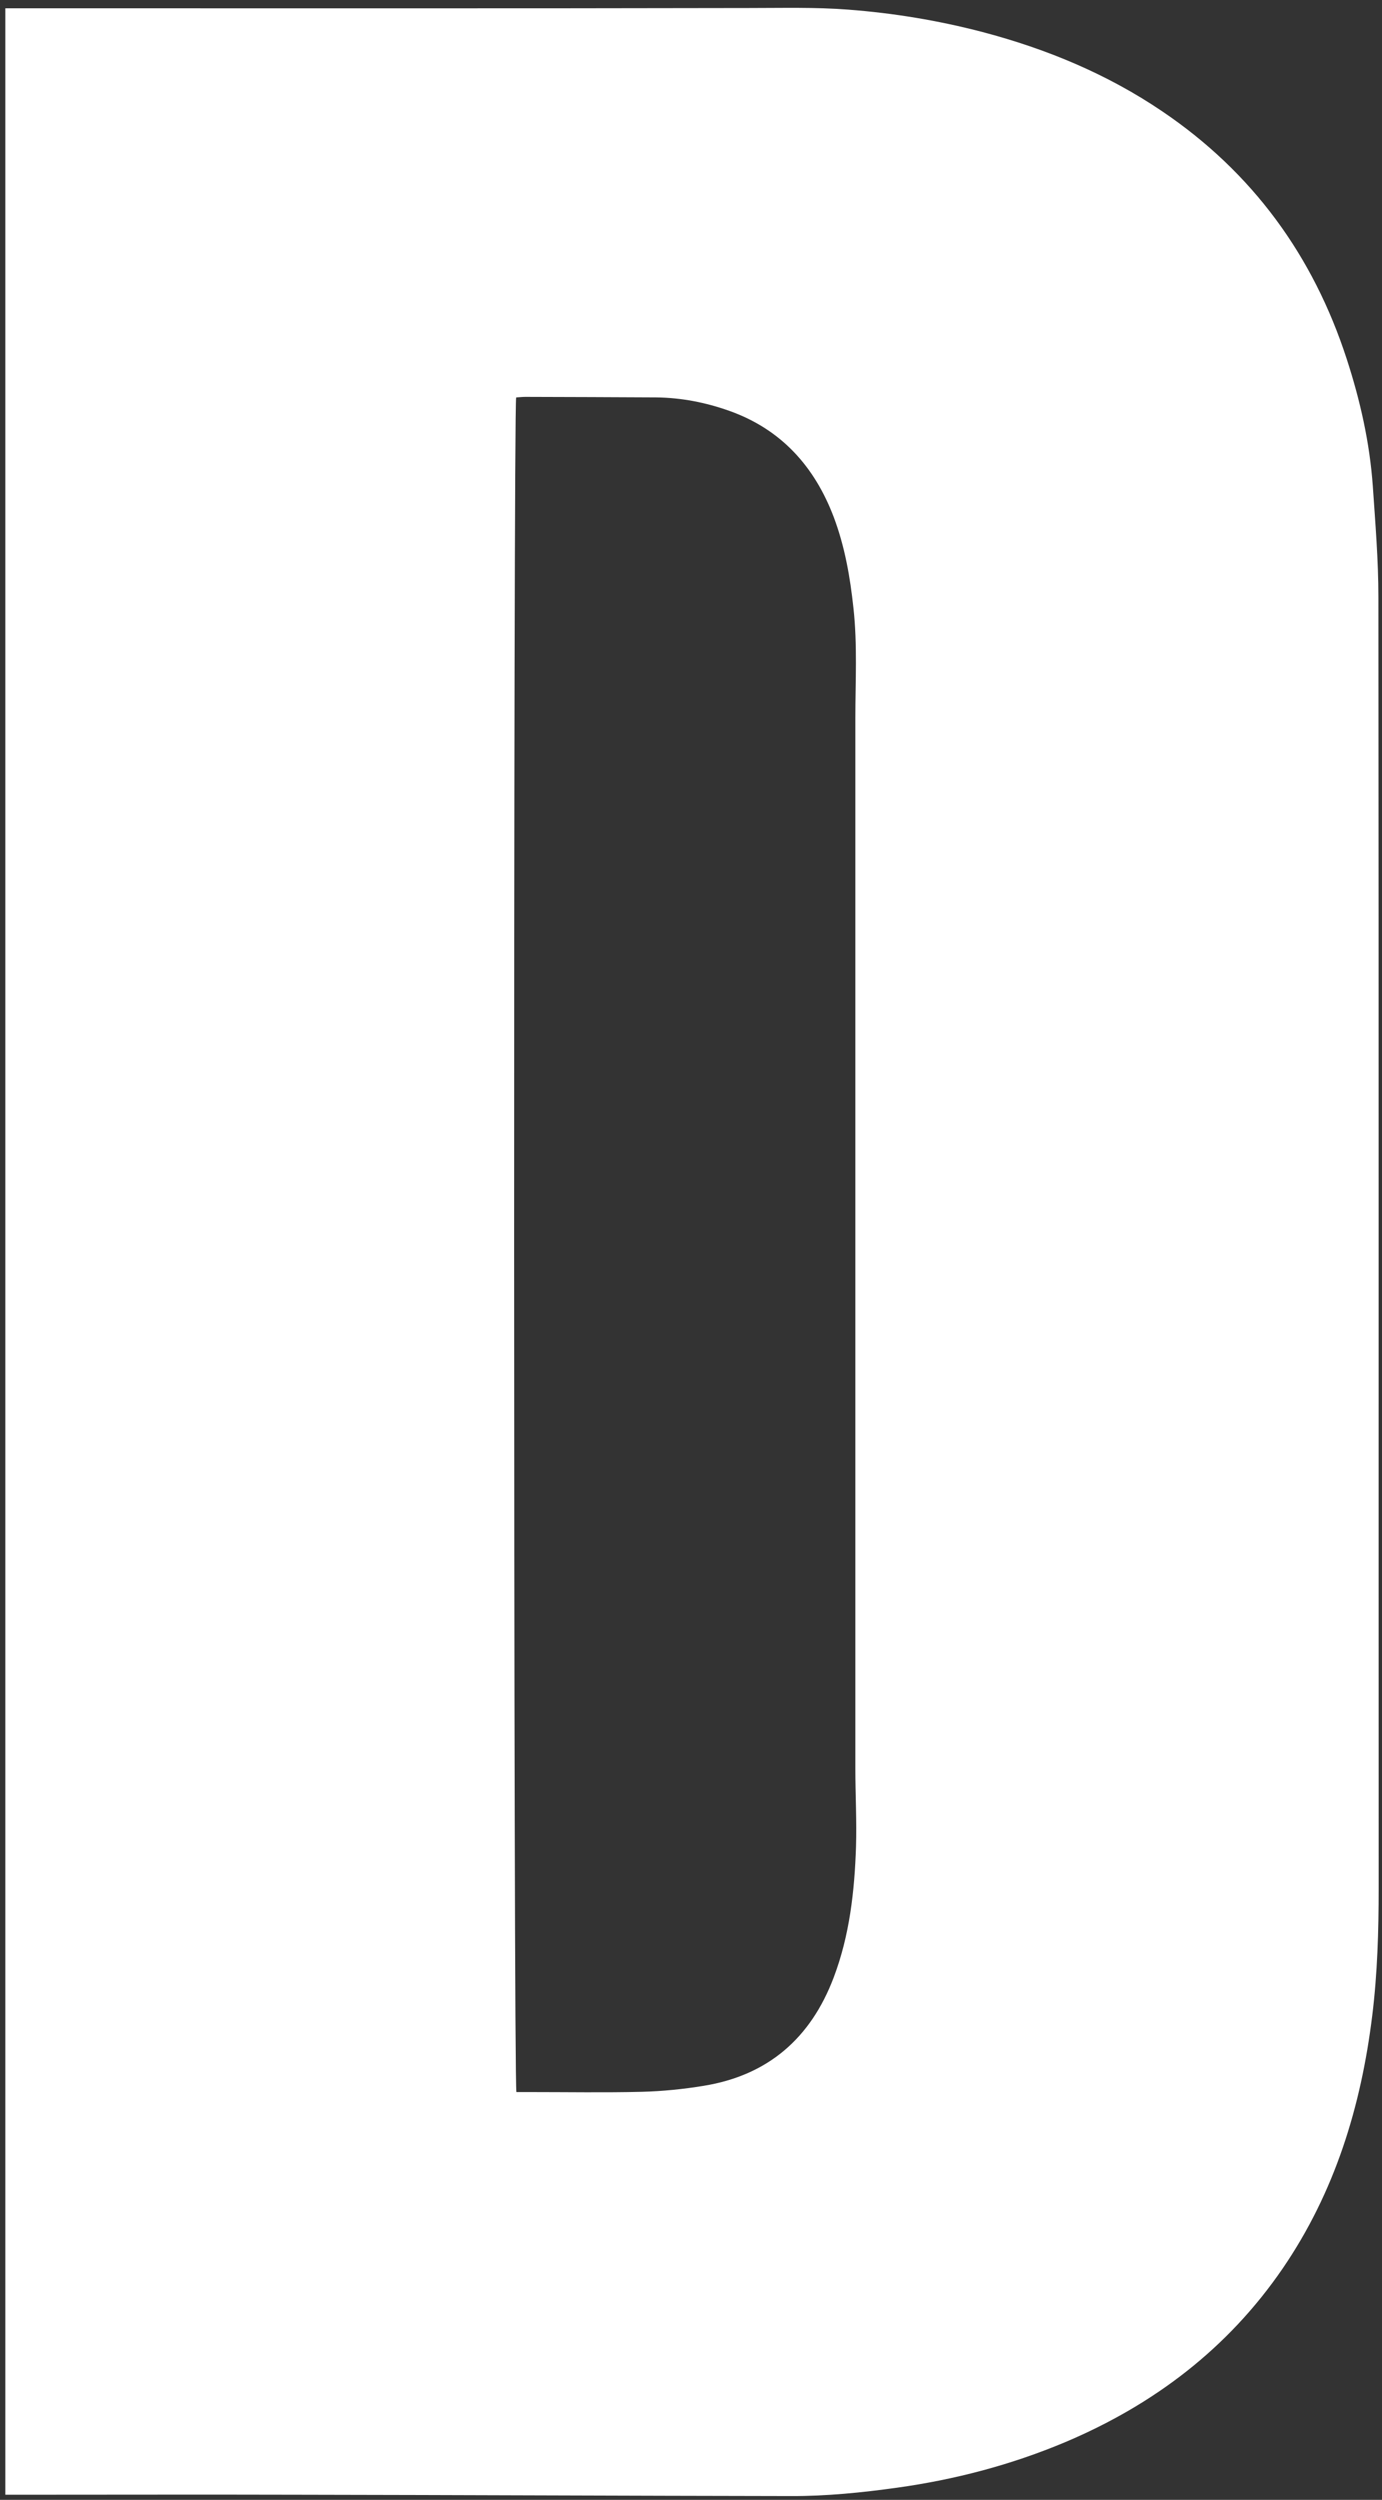 <svg width="115" height="208" viewBox="0 0 115 208" fill="none" xmlns="http://www.w3.org/2000/svg">
	<rect x="0" y="0" width="115" height="208" fill="#333333" stroke="none"/>
	<path d="M2.071 0.689C22.162 0.689 42.263 0.711 62.354 0.667C65.099 0.667 67.833 0.59 70.567 0.8C74.353 1.087 78.094 1.706 81.769 2.668C87.093 4.072 92.13 6.161 96.701 9.256C104.228 14.341 109.276 21.283 112.065 29.872C113.183 33.309 113.98 36.836 114.235 40.45C114.445 43.523 114.7 46.607 114.7 49.691C114.733 85.506 114.711 121.31 114.722 157.124C114.722 160.661 114.622 164.188 114.19 167.692C113.261 175.264 111.08 182.405 106.719 188.772C102.169 195.404 96.015 200.08 88.643 203.197C84.149 205.087 79.478 206.314 74.651 206.988C71.718 207.397 68.774 207.696 65.807 207.685C52.093 207.663 38.367 207.596 24.652 207.574C17.081 207.552 9.51 207.574 1.95 207.574H0.444V0.689H2.071ZM42.95 33.088C42.717 34.371 42.728 172.931 42.972 174.07C43.337 174.07 43.736 174.07 44.123 174.07C47.222 174.07 50.322 174.125 53.421 174.048C55.137 174.004 56.864 173.827 58.557 173.55C63.926 172.677 67.468 169.571 69.372 164.541C70.7 161.037 71.109 157.367 71.231 153.653C71.298 151.498 71.176 149.331 71.176 147.165C71.176 118.027 71.176 88.888 71.176 59.75C71.176 56.711 71.353 53.671 71.021 50.62C70.744 48.022 70.301 45.48 69.383 43.037C67.789 38.825 65.01 35.719 60.682 34.183C58.723 33.486 56.686 33.088 54.594 33.066C50.964 33.044 47.333 33.033 43.713 33.022C43.459 33.022 43.204 33.055 42.972 33.066L42.95 33.088Z" fill="white"/>
</svg>

